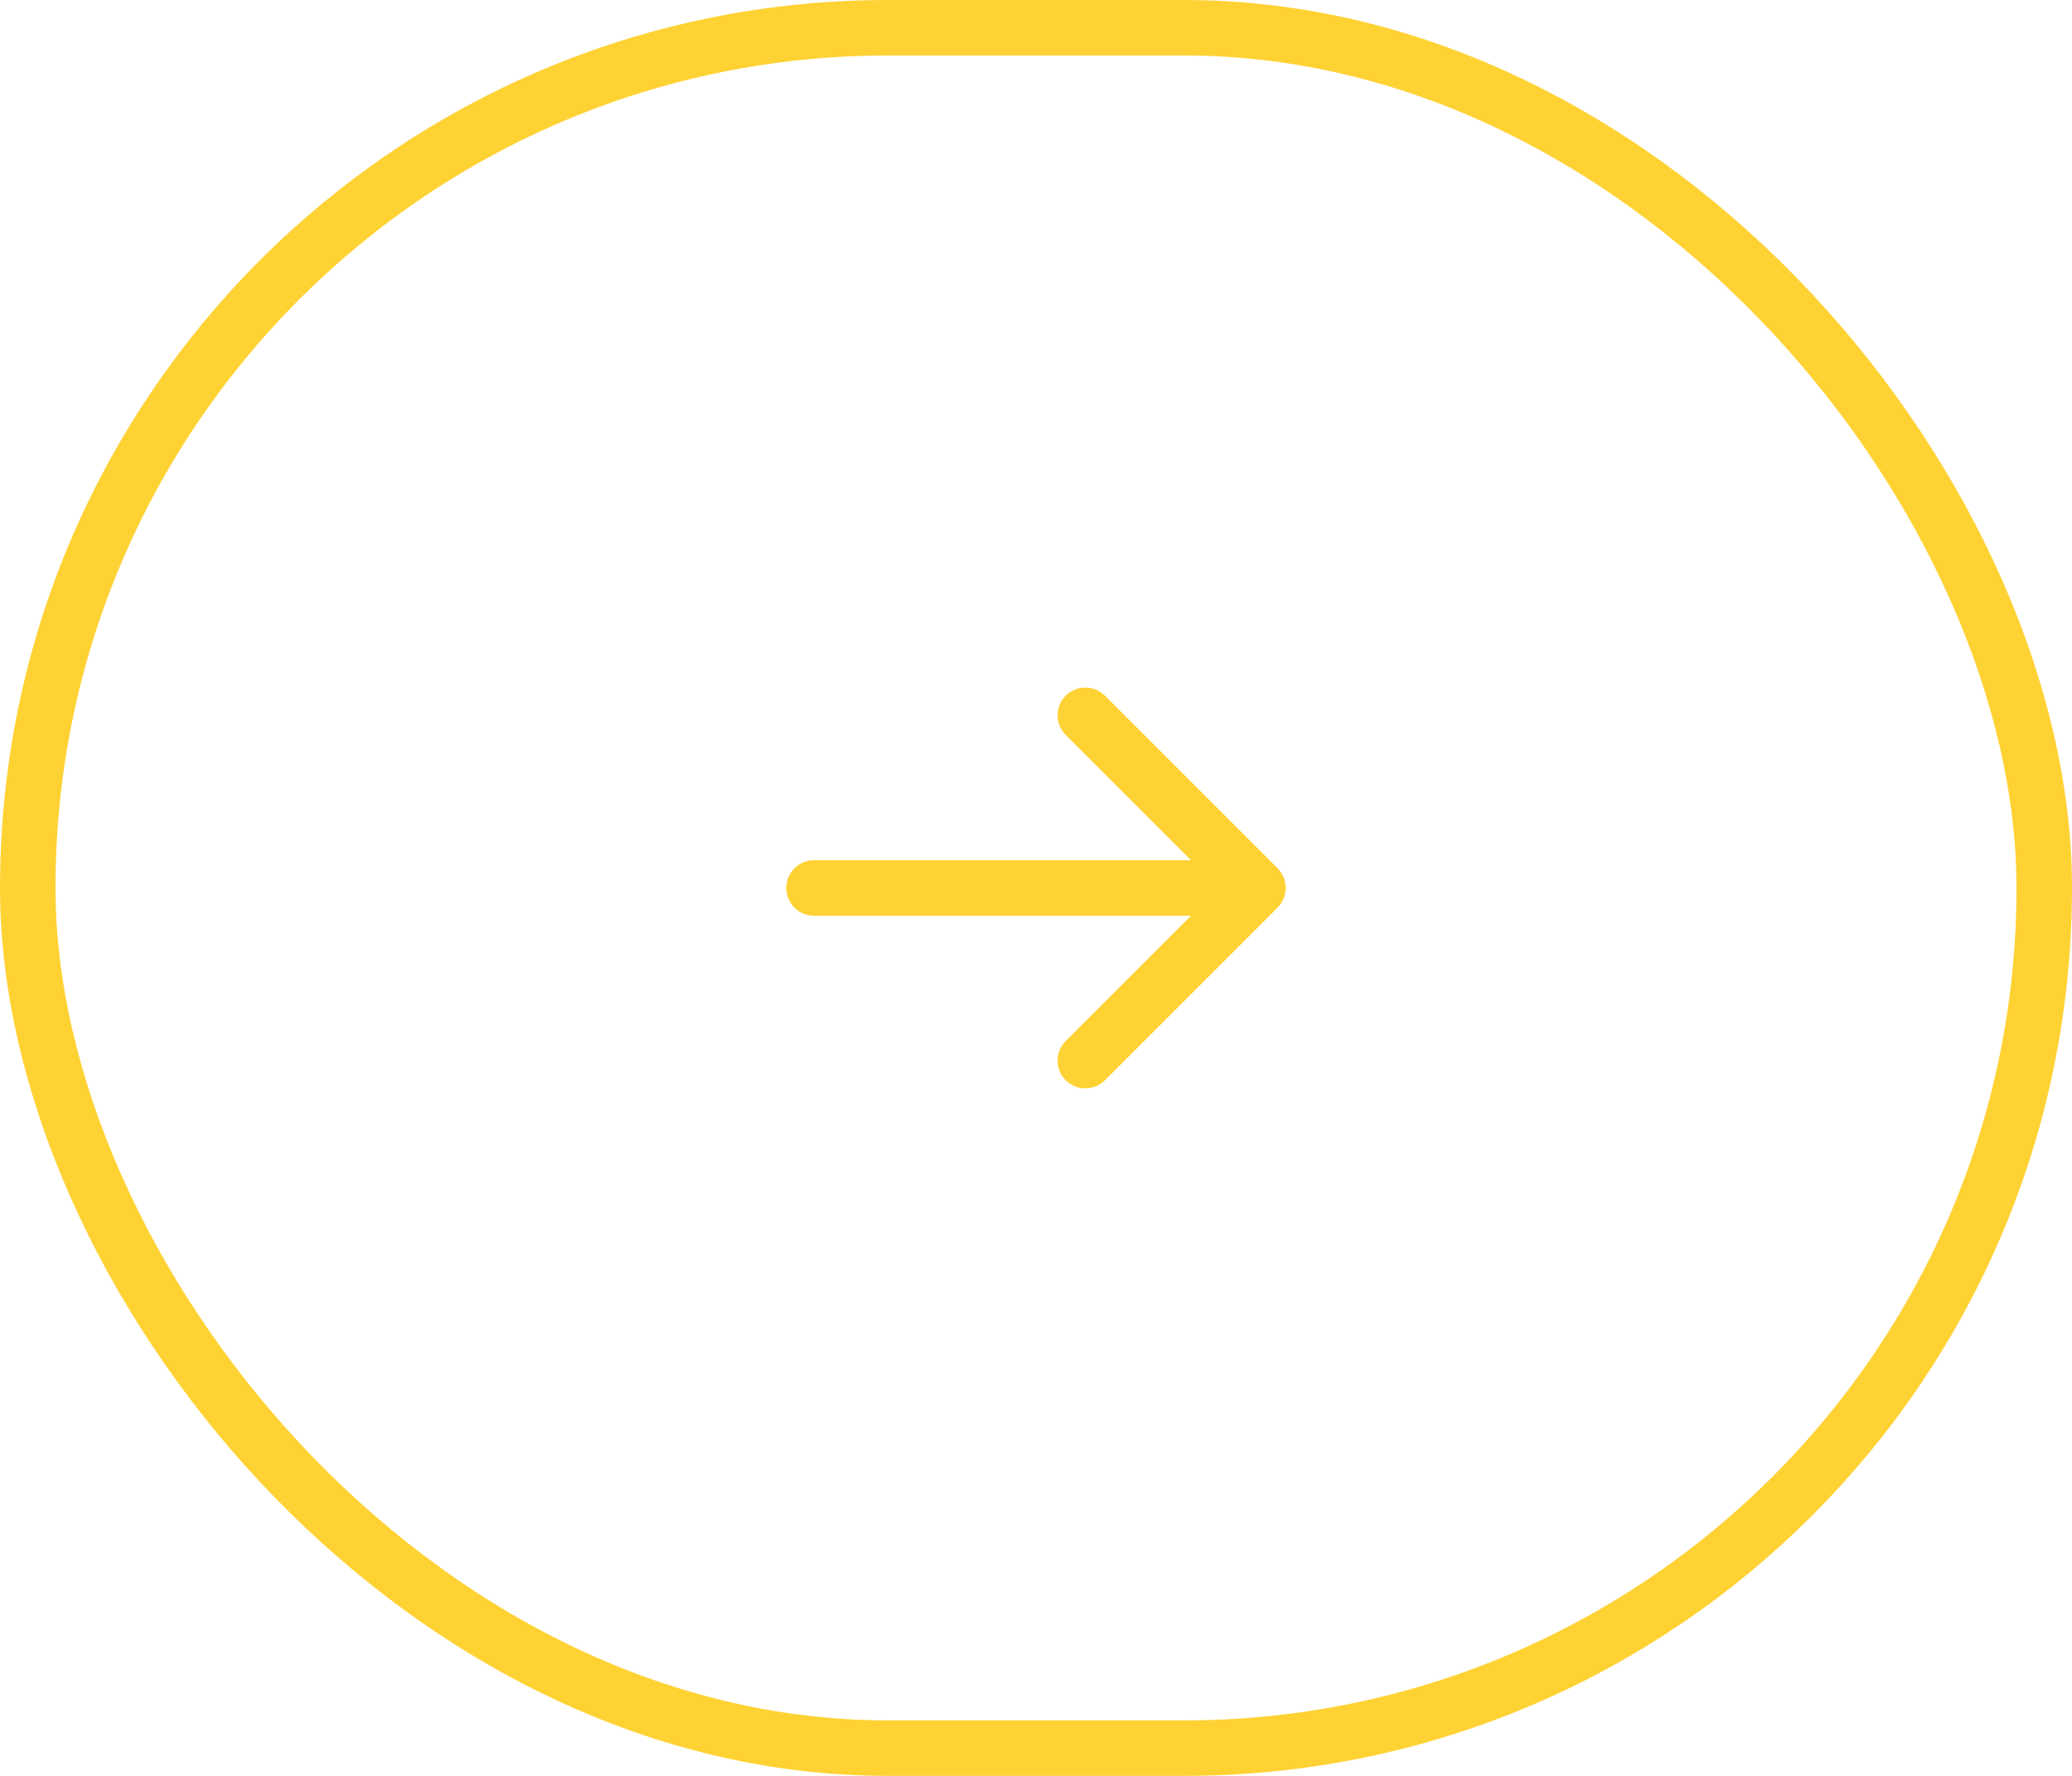 <svg width="56" height="48" viewBox="0 0 56 48" fill="none" xmlns="http://www.w3.org/2000/svg">
<rect x="0.75" y="0.75" width="54.5" height="46.5" rx="23.25" stroke="#FFD234" stroke-width="1.5"/>
<path d="M29.333 19.334L34 24M34 24L29.333 28.667M34 24L22 24" stroke="#FFD234" stroke-width="1.5" stroke-linecap="round" stroke-linejoin="round"/>
</svg>
